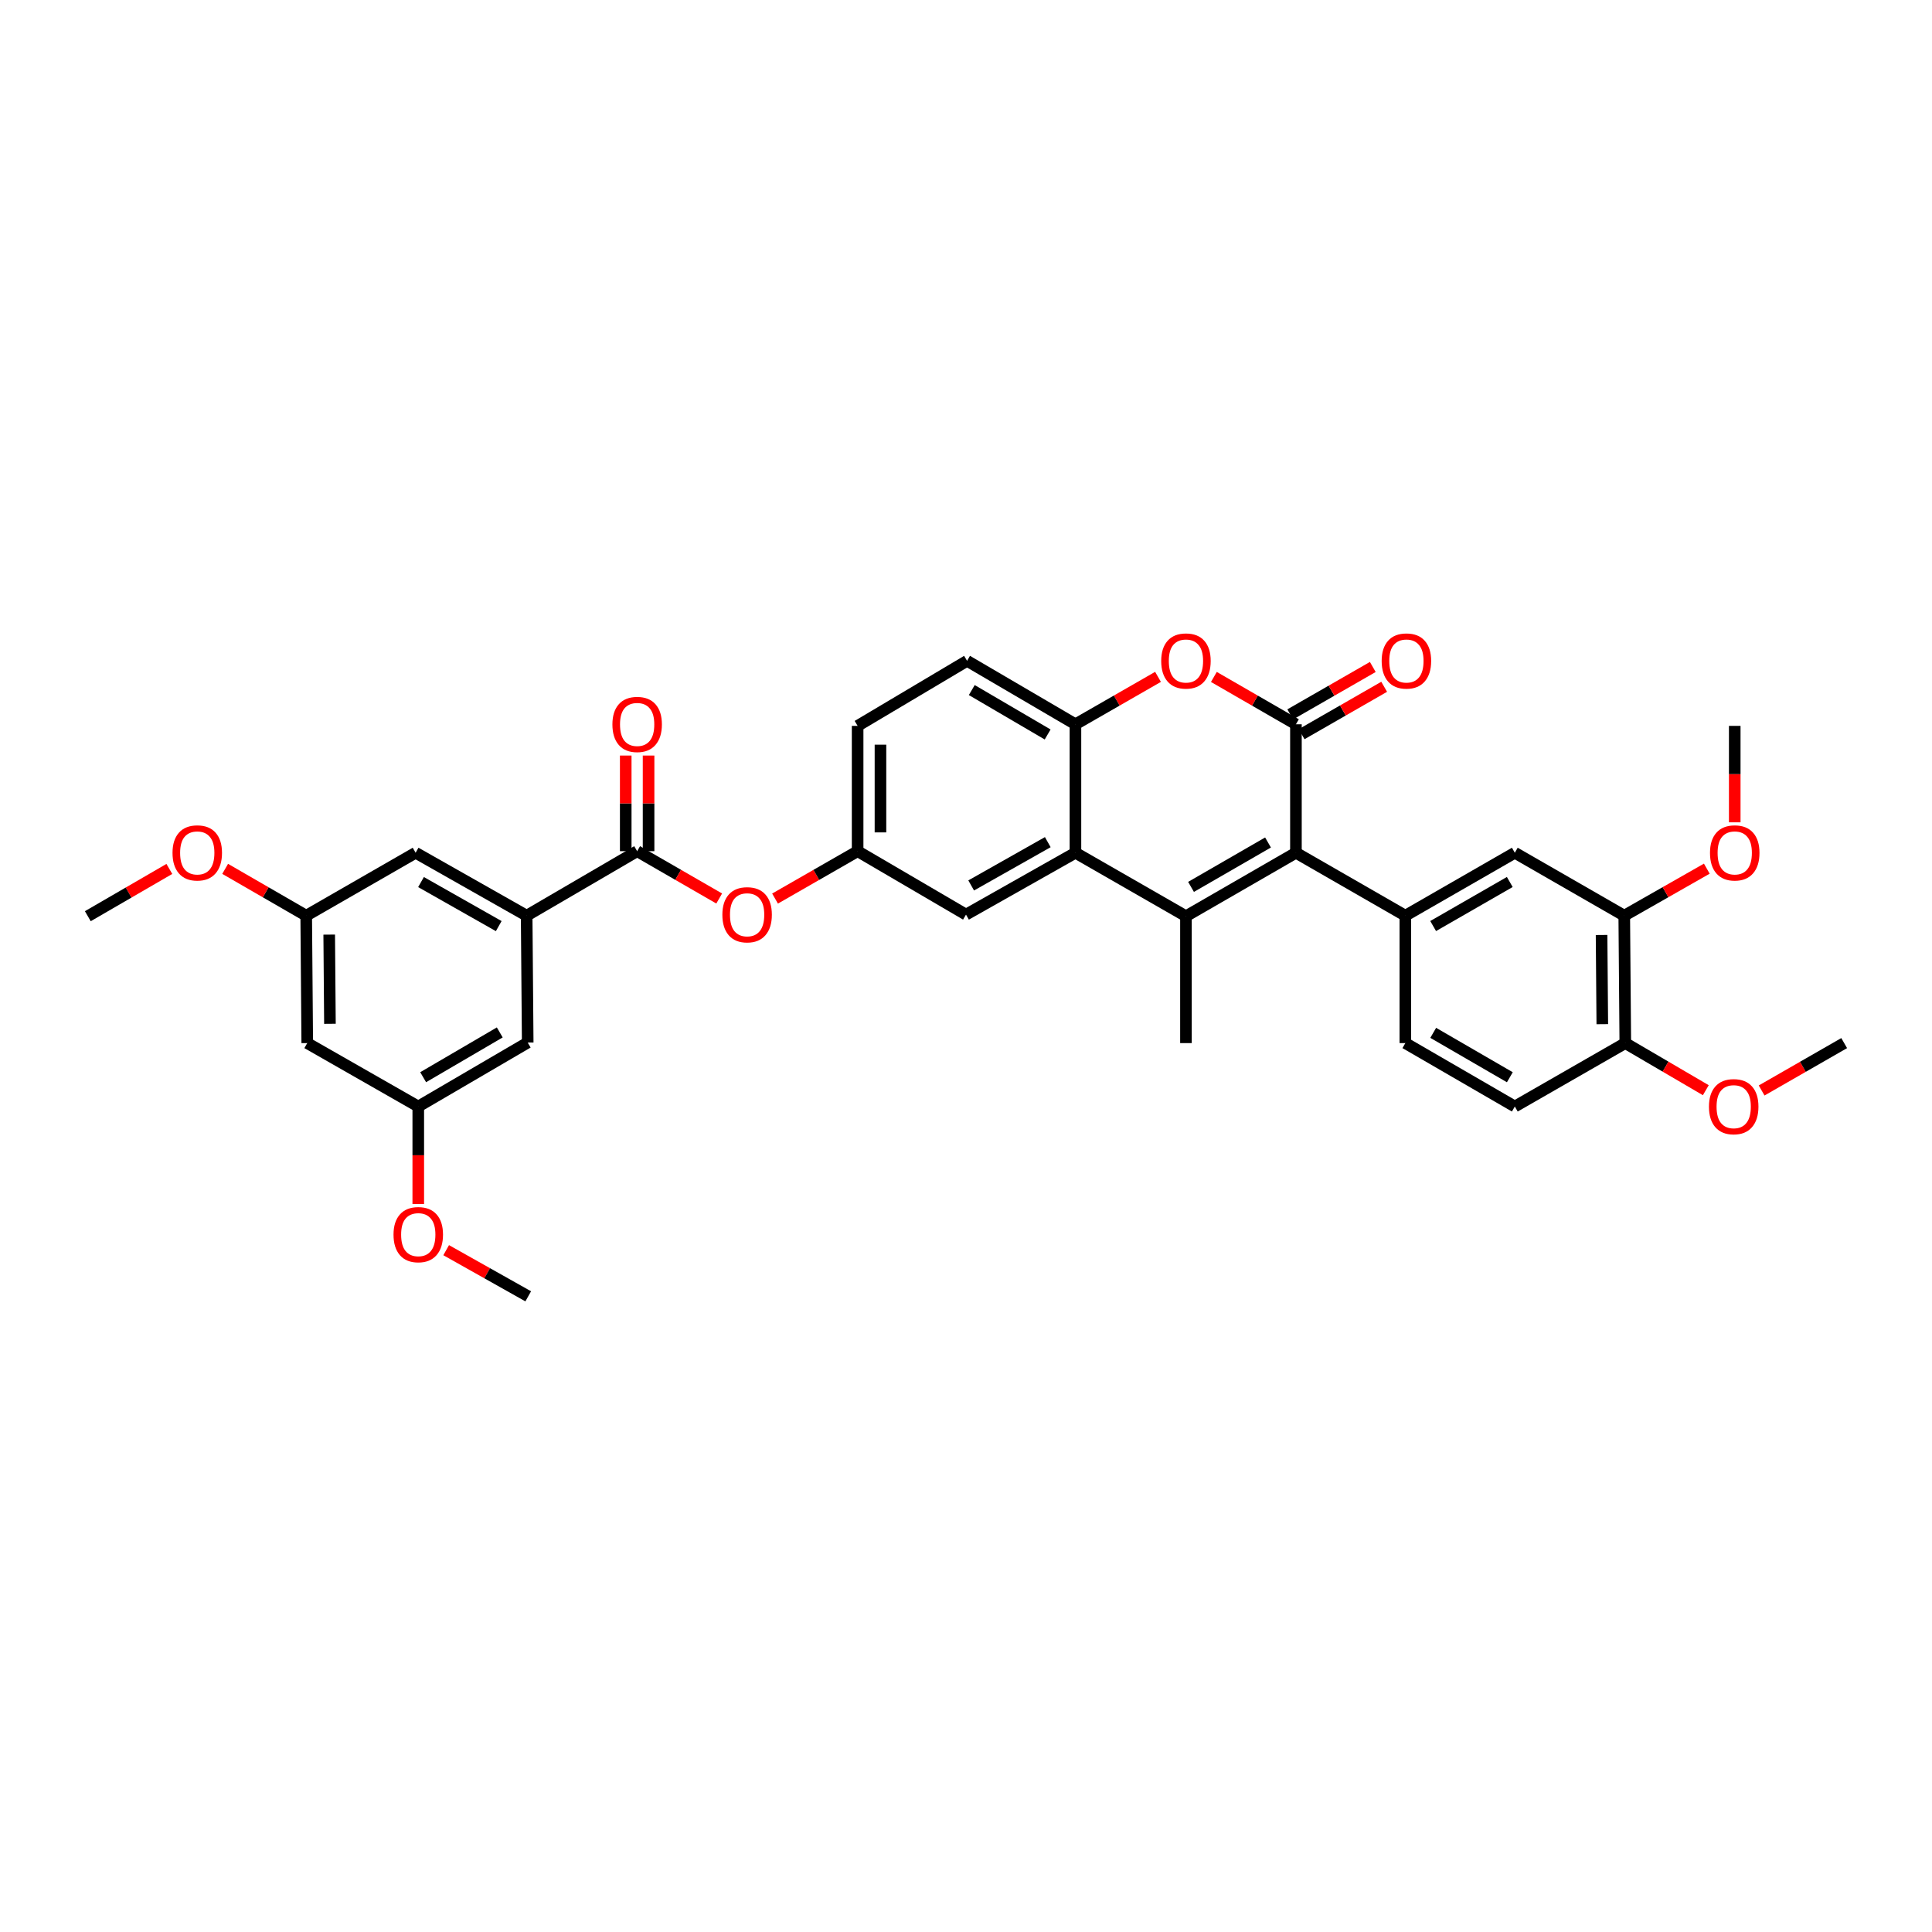 <?xml version='1.0' encoding='iso-8859-1'?>
<svg version='1.1' baseProfile='full'
              xmlns='http://www.w3.org/2000/svg'
                      xmlns:rdkit='http://www.rdkit.org/xml'
                      xmlns:xlink='http://www.w3.org/1999/xlink'
                  xml:space='preserve'
width='1000px' height='1000px' viewBox='0 0 1000 1000'>
<!-- END OF HEADER -->
<rect style='opacity:1.0;fill:#FFFFFF;stroke:none' width='1000' height='1000' x='0' y='0'> </rect>
<path class='bond-0' d='M 670.77,441.382 L 613.847,474.225' style='fill:none;fill-rule:evenodd;stroke:#000000;stroke-width:6px;stroke-linecap:butt;stroke-linejoin:miter;stroke-opacity:1' />
<path class='bond-0' d='M 656.323,436.067 L 616.476,459.057' style='fill:none;fill-rule:evenodd;stroke:#000000;stroke-width:6px;stroke-linecap:butt;stroke-linejoin:miter;stroke-opacity:1' />
<path class='bond-1' d='M 670.77,441.382 L 670.77,374.888' style='fill:none;fill-rule:evenodd;stroke:#000000;stroke-width:6px;stroke-linecap:butt;stroke-linejoin:miter;stroke-opacity:1' />
<path class='bond-4' d='M 670.77,441.382 L 727.404,473.955' style='fill:none;fill-rule:evenodd;stroke:#000000;stroke-width:6px;stroke-linecap:butt;stroke-linejoin:miter;stroke-opacity:1' />
<path class='bond-2' d='M 613.847,474.225 L 556.647,441.382' style='fill:none;fill-rule:evenodd;stroke:#000000;stroke-width:6px;stroke-linecap:butt;stroke-linejoin:miter;stroke-opacity:1' />
<path class='bond-24' d='M 613.847,474.225 L 613.847,539.904' style='fill:none;fill-rule:evenodd;stroke:#000000;stroke-width:6px;stroke-linecap:butt;stroke-linejoin:miter;stroke-opacity:1' />
<path class='bond-3' d='M 670.77,374.888 L 649.534,362.636' style='fill:none;fill-rule:evenodd;stroke:#000000;stroke-width:6px;stroke-linecap:butt;stroke-linejoin:miter;stroke-opacity:1' />
<path class='bond-3' d='M 649.534,362.636 L 628.298,350.383' style='fill:none;fill-rule:evenodd;stroke:#FF0000;stroke-width:6px;stroke-linecap:butt;stroke-linejoin:miter;stroke-opacity:1' />
<path class='bond-11' d='M 673.714,380.014 L 695.078,367.745' style='fill:none;fill-rule:evenodd;stroke:#000000;stroke-width:6px;stroke-linecap:butt;stroke-linejoin:miter;stroke-opacity:1' />
<path class='bond-11' d='M 695.078,367.745 L 716.443,355.475' style='fill:none;fill-rule:evenodd;stroke:#FF0000;stroke-width:6px;stroke-linecap:butt;stroke-linejoin:miter;stroke-opacity:1' />
<path class='bond-11' d='M 667.826,369.762 L 689.19,357.492' style='fill:none;fill-rule:evenodd;stroke:#000000;stroke-width:6px;stroke-linecap:butt;stroke-linejoin:miter;stroke-opacity:1' />
<path class='bond-11' d='M 689.19,357.492 L 710.554,345.222' style='fill:none;fill-rule:evenodd;stroke:#FF0000;stroke-width:6px;stroke-linecap:butt;stroke-linejoin:miter;stroke-opacity:1' />
<path class='bond-12' d='M 556.647,441.382 L 500,473.397' style='fill:none;fill-rule:evenodd;stroke:#000000;stroke-width:6px;stroke-linecap:butt;stroke-linejoin:miter;stroke-opacity:1' />
<path class='bond-12' d='M 542.333,435.891 L 502.68,458.301' style='fill:none;fill-rule:evenodd;stroke:#000000;stroke-width:6px;stroke-linecap:butt;stroke-linejoin:miter;stroke-opacity:1' />
<path class='bond-34' d='M 556.647,441.382 L 556.647,374.888' style='fill:none;fill-rule:evenodd;stroke:#000000;stroke-width:6px;stroke-linecap:butt;stroke-linejoin:miter;stroke-opacity:1' />
<path class='bond-5' d='M 599.389,350.346 L 578.018,362.617' style='fill:none;fill-rule:evenodd;stroke:#FF0000;stroke-width:6px;stroke-linecap:butt;stroke-linejoin:miter;stroke-opacity:1' />
<path class='bond-5' d='M 578.018,362.617 L 556.647,374.888' style='fill:none;fill-rule:evenodd;stroke:#000000;stroke-width:6px;stroke-linecap:butt;stroke-linejoin:miter;stroke-opacity:1' />
<path class='bond-8' d='M 727.404,473.955 L 784.065,441.382' style='fill:none;fill-rule:evenodd;stroke:#000000;stroke-width:6px;stroke-linecap:butt;stroke-linejoin:miter;stroke-opacity:1' />
<path class='bond-8' d='M 741.796,479.319 L 781.458,456.518' style='fill:none;fill-rule:evenodd;stroke:#000000;stroke-width:6px;stroke-linecap:butt;stroke-linejoin:miter;stroke-opacity:1' />
<path class='bond-16' d='M 727.404,473.955 L 727.404,539.904' style='fill:none;fill-rule:evenodd;stroke:#000000;stroke-width:6px;stroke-linecap:butt;stroke-linejoin:miter;stroke-opacity:1' />
<path class='bond-22' d='M 556.647,374.888 L 500.552,342.045' style='fill:none;fill-rule:evenodd;stroke:#000000;stroke-width:6px;stroke-linecap:butt;stroke-linejoin:miter;stroke-opacity:1' />
<path class='bond-22' d='M 542.259,380.165 L 502.992,357.175' style='fill:none;fill-rule:evenodd;stroke:#000000;stroke-width:6px;stroke-linecap:butt;stroke-linejoin:miter;stroke-opacity:1' />
<path class='bond-6' d='M 329.788,440.574 L 351.021,452.818' style='fill:none;fill-rule:evenodd;stroke:#000000;stroke-width:6px;stroke-linecap:butt;stroke-linejoin:miter;stroke-opacity:1' />
<path class='bond-6' d='M 351.021,452.818 L 372.254,465.063' style='fill:none;fill-rule:evenodd;stroke:#FF0000;stroke-width:6px;stroke-linecap:butt;stroke-linejoin:miter;stroke-opacity:1' />
<path class='bond-7' d='M 329.788,440.574 L 272.596,473.955' style='fill:none;fill-rule:evenodd;stroke:#000000;stroke-width:6px;stroke-linecap:butt;stroke-linejoin:miter;stroke-opacity:1' />
<path class='bond-18' d='M 335.7,440.574 L 335.7,415.823' style='fill:none;fill-rule:evenodd;stroke:#000000;stroke-width:6px;stroke-linecap:butt;stroke-linejoin:miter;stroke-opacity:1' />
<path class='bond-18' d='M 335.7,415.823 L 335.7,391.073' style='fill:none;fill-rule:evenodd;stroke:#FF0000;stroke-width:6px;stroke-linecap:butt;stroke-linejoin:miter;stroke-opacity:1' />
<path class='bond-18' d='M 323.877,440.574 L 323.877,415.823' style='fill:none;fill-rule:evenodd;stroke:#000000;stroke-width:6px;stroke-linecap:butt;stroke-linejoin:miter;stroke-opacity:1' />
<path class='bond-18' d='M 323.877,415.823 L 323.877,391.073' style='fill:none;fill-rule:evenodd;stroke:#FF0000;stroke-width:6px;stroke-linecap:butt;stroke-linejoin:miter;stroke-opacity:1' />
<path class='bond-13' d='M 272.596,473.955 L 215.127,441.382' style='fill:none;fill-rule:evenodd;stroke:#000000;stroke-width:6px;stroke-linecap:butt;stroke-linejoin:miter;stroke-opacity:1' />
<path class='bond-13' d='M 258.145,479.355 L 217.918,456.554' style='fill:none;fill-rule:evenodd;stroke:#000000;stroke-width:6px;stroke-linecap:butt;stroke-linejoin:miter;stroke-opacity:1' />
<path class='bond-14' d='M 272.596,473.955 L 273.141,539.621' style='fill:none;fill-rule:evenodd;stroke:#000000;stroke-width:6px;stroke-linecap:butt;stroke-linejoin:miter;stroke-opacity:1' />
<path class='bond-10' d='M 784.065,441.382 L 840.712,473.955' style='fill:none;fill-rule:evenodd;stroke:#000000;stroke-width:6px;stroke-linecap:butt;stroke-linejoin:miter;stroke-opacity:1' />
<path class='bond-9' d='M 401.163,465.101 L 422.533,452.837' style='fill:none;fill-rule:evenodd;stroke:#FF0000;stroke-width:6px;stroke-linecap:butt;stroke-linejoin:miter;stroke-opacity:1' />
<path class='bond-9' d='M 422.533,452.837 L 443.904,440.574' style='fill:none;fill-rule:evenodd;stroke:#000000;stroke-width:6px;stroke-linecap:butt;stroke-linejoin:miter;stroke-opacity:1' />
<path class='bond-26' d='M 840.712,473.955 L 862.078,461.785' style='fill:none;fill-rule:evenodd;stroke:#000000;stroke-width:6px;stroke-linecap:butt;stroke-linejoin:miter;stroke-opacity:1' />
<path class='bond-26' d='M 862.078,461.785 L 883.444,449.615' style='fill:none;fill-rule:evenodd;stroke:#FF0000;stroke-width:6px;stroke-linecap:butt;stroke-linejoin:miter;stroke-opacity:1' />
<path class='bond-35' d='M 840.712,473.955 L 841.251,539.904' style='fill:none;fill-rule:evenodd;stroke:#000000;stroke-width:6px;stroke-linecap:butt;stroke-linejoin:miter;stroke-opacity:1' />
<path class='bond-35' d='M 828.97,483.944 L 829.347,530.108' style='fill:none;fill-rule:evenodd;stroke:#000000;stroke-width:6px;stroke-linecap:butt;stroke-linejoin:miter;stroke-opacity:1' />
<path class='bond-15' d='M 500,473.397 L 443.904,440.574' style='fill:none;fill-rule:evenodd;stroke:#000000;stroke-width:6px;stroke-linecap:butt;stroke-linejoin:miter;stroke-opacity:1' />
<path class='bond-21' d='M 215.127,441.382 L 158.493,473.955' style='fill:none;fill-rule:evenodd;stroke:#000000;stroke-width:6px;stroke-linecap:butt;stroke-linejoin:miter;stroke-opacity:1' />
<path class='bond-20' d='M 273.141,539.621 L 216.494,572.733' style='fill:none;fill-rule:evenodd;stroke:#000000;stroke-width:6px;stroke-linecap:butt;stroke-linejoin:miter;stroke-opacity:1' />
<path class='bond-20' d='M 258.677,534.381 L 219.024,557.559' style='fill:none;fill-rule:evenodd;stroke:#000000;stroke-width:6px;stroke-linecap:butt;stroke-linejoin:miter;stroke-opacity:1' />
<path class='bond-36' d='M 443.904,440.574 L 443.904,375.716' style='fill:none;fill-rule:evenodd;stroke:#000000;stroke-width:6px;stroke-linecap:butt;stroke-linejoin:miter;stroke-opacity:1' />
<path class='bond-36' d='M 455.728,430.845 L 455.728,385.444' style='fill:none;fill-rule:evenodd;stroke:#000000;stroke-width:6px;stroke-linecap:butt;stroke-linejoin:miter;stroke-opacity:1' />
<path class='bond-23' d='M 727.404,539.904 L 784.065,572.733' style='fill:none;fill-rule:evenodd;stroke:#000000;stroke-width:6px;stroke-linecap:butt;stroke-linejoin:miter;stroke-opacity:1' />
<path class='bond-23' d='M 741.831,534.598 L 781.493,557.579' style='fill:none;fill-rule:evenodd;stroke:#000000;stroke-width:6px;stroke-linecap:butt;stroke-linejoin:miter;stroke-opacity:1' />
<path class='bond-17' d='M 841.251,539.904 L 784.065,572.733' style='fill:none;fill-rule:evenodd;stroke:#000000;stroke-width:6px;stroke-linecap:butt;stroke-linejoin:miter;stroke-opacity:1' />
<path class='bond-27' d='M 841.251,539.904 L 862.088,552.096' style='fill:none;fill-rule:evenodd;stroke:#000000;stroke-width:6px;stroke-linecap:butt;stroke-linejoin:miter;stroke-opacity:1' />
<path class='bond-27' d='M 862.088,552.096 L 882.926,564.288' style='fill:none;fill-rule:evenodd;stroke:#FF0000;stroke-width:6px;stroke-linecap:butt;stroke-linejoin:miter;stroke-opacity:1' />
<path class='bond-19' d='M 159.032,539.904 L 216.494,572.733' style='fill:none;fill-rule:evenodd;stroke:#000000;stroke-width:6px;stroke-linecap:butt;stroke-linejoin:miter;stroke-opacity:1' />
<path class='bond-37' d='M 159.032,539.904 L 158.493,473.955' style='fill:none;fill-rule:evenodd;stroke:#000000;stroke-width:6px;stroke-linecap:butt;stroke-linejoin:miter;stroke-opacity:1' />
<path class='bond-37' d='M 170.774,529.915 L 170.397,483.751' style='fill:none;fill-rule:evenodd;stroke:#000000;stroke-width:6px;stroke-linecap:butt;stroke-linejoin:miter;stroke-opacity:1' />
<path class='bond-28' d='M 216.494,572.733 L 216.494,597.966' style='fill:none;fill-rule:evenodd;stroke:#000000;stroke-width:6px;stroke-linecap:butt;stroke-linejoin:miter;stroke-opacity:1' />
<path class='bond-28' d='M 216.494,597.966 L 216.494,623.199' style='fill:none;fill-rule:evenodd;stroke:#FF0000;stroke-width:6px;stroke-linecap:butt;stroke-linejoin:miter;stroke-opacity:1' />
<path class='bond-29' d='M 158.493,473.955 L 137.516,461.838' style='fill:none;fill-rule:evenodd;stroke:#000000;stroke-width:6px;stroke-linecap:butt;stroke-linejoin:miter;stroke-opacity:1' />
<path class='bond-29' d='M 137.516,461.838 L 116.539,449.721' style='fill:none;fill-rule:evenodd;stroke:#FF0000;stroke-width:6px;stroke-linecap:butt;stroke-linejoin:miter;stroke-opacity:1' />
<path class='bond-25' d='M 500.552,342.045 L 443.904,375.716' style='fill:none;fill-rule:evenodd;stroke:#000000;stroke-width:6px;stroke-linecap:butt;stroke-linejoin:miter;stroke-opacity:1' />
<path class='bond-30' d='M 897.898,425.631 L 897.898,400.673' style='fill:none;fill-rule:evenodd;stroke:#FF0000;stroke-width:6px;stroke-linecap:butt;stroke-linejoin:miter;stroke-opacity:1' />
<path class='bond-30' d='M 897.898,400.673 L 897.898,375.716' style='fill:none;fill-rule:evenodd;stroke:#000000;stroke-width:6px;stroke-linecap:butt;stroke-linejoin:miter;stroke-opacity:1' />
<path class='bond-31' d='M 911.817,564.434 L 933.181,552.169' style='fill:none;fill-rule:evenodd;stroke:#FF0000;stroke-width:6px;stroke-linecap:butt;stroke-linejoin:miter;stroke-opacity:1' />
<path class='bond-31' d='M 933.181,552.169 L 954.545,539.904' style='fill:none;fill-rule:evenodd;stroke:#000000;stroke-width:6px;stroke-linecap:butt;stroke-linejoin:miter;stroke-opacity:1' />
<path class='bond-32' d='M 230.935,647.086 L 252.173,659.029' style='fill:none;fill-rule:evenodd;stroke:#FF0000;stroke-width:6px;stroke-linecap:butt;stroke-linejoin:miter;stroke-opacity:1' />
<path class='bond-32' d='M 252.173,659.029 L 273.41,670.973' style='fill:none;fill-rule:evenodd;stroke:#000000;stroke-width:6px;stroke-linecap:butt;stroke-linejoin:miter;stroke-opacity:1' />
<path class='bond-33' d='M 87.656,449.757 L 66.555,461.991' style='fill:none;fill-rule:evenodd;stroke:#FF0000;stroke-width:6px;stroke-linecap:butt;stroke-linejoin:miter;stroke-opacity:1' />
<path class='bond-33' d='M 66.555,461.991 L 45.455,474.225' style='fill:none;fill-rule:evenodd;stroke:#000000;stroke-width:6px;stroke-linecap:butt;stroke-linejoin:miter;stroke-opacity:1' />
<path  class='atom-4' d='M 601.038 342.124
Q 601.038 335.424, 604.348 331.68
Q 607.659 327.936, 613.847 327.936
Q 620.034 327.936, 623.345 331.68
Q 626.655 335.424, 626.655 342.124
Q 626.655 348.903, 623.305 352.765
Q 619.955 356.588, 613.847 356.588
Q 607.698 356.588, 604.348 352.765
Q 601.038 348.942, 601.038 342.124
M 613.847 353.435
Q 618.103 353.435, 620.389 350.597
Q 622.714 347.72, 622.714 342.124
Q 622.714 336.646, 620.389 333.887
Q 618.103 331.089, 613.847 331.089
Q 609.59 331.089, 607.265 333.848
Q 604.979 336.606, 604.979 342.124
Q 604.979 347.76, 607.265 350.597
Q 609.59 353.435, 613.847 353.435
' fill='#FF0000'/>
<path  class='atom-10' d='M 373.896 473.476
Q 373.896 466.776, 377.207 463.032
Q 380.518 459.288, 386.705 459.288
Q 392.893 459.288, 396.203 463.032
Q 399.514 466.776, 399.514 473.476
Q 399.514 480.254, 396.164 484.117
Q 392.814 487.94, 386.705 487.94
Q 380.557 487.94, 377.207 484.117
Q 373.896 480.294, 373.896 473.476
M 386.705 484.787
Q 390.962 484.787, 393.248 481.949
Q 395.573 479.072, 395.573 473.476
Q 395.573 467.998, 393.248 465.239
Q 390.962 462.441, 386.705 462.441
Q 382.449 462.441, 380.123 465.199
Q 377.838 467.958, 377.838 473.476
Q 377.838 479.112, 380.123 481.949
Q 382.449 484.787, 386.705 484.787
' fill='#FF0000'/>
<path  class='atom-12' d='M 715.147 342.124
Q 715.147 335.424, 718.458 331.68
Q 721.768 327.936, 727.956 327.936
Q 734.143 327.936, 737.454 331.68
Q 740.765 335.424, 740.765 342.124
Q 740.765 348.903, 737.415 352.765
Q 734.065 356.588, 727.956 356.588
Q 721.808 356.588, 718.458 352.765
Q 715.147 348.942, 715.147 342.124
M 727.956 353.435
Q 732.212 353.435, 734.498 350.597
Q 736.823 347.72, 736.823 342.124
Q 736.823 336.646, 734.498 333.887
Q 732.212 331.089, 727.956 331.089
Q 723.699 331.089, 721.374 333.848
Q 719.088 336.606, 719.088 342.124
Q 719.088 347.76, 721.374 350.597
Q 723.699 353.435, 727.956 353.435
' fill='#FF0000'/>
<path  class='atom-19' d='M 316.98 374.967
Q 316.98 368.267, 320.29 364.523
Q 323.601 360.779, 329.788 360.779
Q 335.976 360.779, 339.287 364.523
Q 342.597 368.267, 342.597 374.967
Q 342.597 381.746, 339.247 385.608
Q 335.897 389.431, 329.788 389.431
Q 323.64 389.431, 320.29 385.608
Q 316.98 381.785, 316.98 374.967
M 329.788 386.278
Q 334.045 386.278, 336.331 383.44
Q 338.656 380.563, 338.656 374.967
Q 338.656 369.489, 336.331 366.73
Q 334.045 363.932, 329.788 363.932
Q 325.532 363.932, 323.207 366.69
Q 320.921 369.449, 320.921 374.967
Q 320.921 380.603, 323.207 383.44
Q 325.532 386.278, 329.788 386.278
' fill='#FF0000'/>
<path  class='atom-27' d='M 885.089 441.46
Q 885.089 434.761, 888.4 431.016
Q 891.71 427.272, 897.898 427.272
Q 904.086 427.272, 907.396 431.016
Q 910.707 434.761, 910.707 441.46
Q 910.707 448.239, 907.357 452.102
Q 904.007 455.924, 897.898 455.924
Q 891.75 455.924, 888.4 452.102
Q 885.089 448.279, 885.089 441.46
M 897.898 452.772
Q 902.154 452.772, 904.44 449.934
Q 906.766 447.057, 906.766 441.46
Q 906.766 435.982, 904.44 433.223
Q 902.154 430.425, 897.898 430.425
Q 893.642 430.425, 891.316 433.184
Q 889.03 435.943, 889.03 441.46
Q 889.03 447.096, 891.316 449.934
Q 893.642 452.772, 897.898 452.772
' fill='#FF0000'/>
<path  class='atom-28' d='M 884.551 572.812
Q 884.551 566.112, 887.861 562.368
Q 891.172 558.624, 897.359 558.624
Q 903.547 558.624, 906.858 562.368
Q 910.168 566.112, 910.168 572.812
Q 910.168 579.591, 906.818 583.453
Q 903.468 587.276, 897.359 587.276
Q 891.211 587.276, 887.861 583.453
Q 884.551 579.63, 884.551 572.812
M 897.359 584.123
Q 901.616 584.123, 903.902 581.286
Q 906.227 578.409, 906.227 572.812
Q 906.227 567.334, 903.902 564.575
Q 901.616 561.777, 897.359 561.777
Q 893.103 561.777, 890.778 564.536
Q 888.492 567.295, 888.492 572.812
Q 888.492 578.448, 890.778 581.286
Q 893.103 584.123, 897.359 584.123
' fill='#FF0000'/>
<path  class='atom-29' d='M 203.685 639.043
Q 203.685 632.343, 206.996 628.599
Q 210.306 624.855, 216.494 624.855
Q 222.681 624.855, 225.992 628.599
Q 229.302 632.343, 229.302 639.043
Q 229.302 645.822, 225.952 649.684
Q 222.602 653.507, 216.494 653.507
Q 210.346 653.507, 206.996 649.684
Q 203.685 645.861, 203.685 639.043
M 216.494 650.354
Q 220.75 650.354, 223.036 647.517
Q 225.361 644.64, 225.361 639.043
Q 225.361 633.565, 223.036 630.806
Q 220.75 628.008, 216.494 628.008
Q 212.237 628.008, 209.912 630.767
Q 207.626 633.526, 207.626 639.043
Q 207.626 644.679, 209.912 647.517
Q 212.237 650.354, 216.494 650.354
' fill='#FF0000'/>
<path  class='atom-30' d='M 89.293 441.46
Q 89.293 434.761, 92.604 431.016
Q 95.914 427.272, 102.102 427.272
Q 108.29 427.272, 111.6 431.016
Q 114.911 434.761, 114.911 441.46
Q 114.911 448.239, 111.561 452.102
Q 108.211 455.924, 102.102 455.924
Q 95.954 455.924, 92.604 452.102
Q 89.293 448.279, 89.293 441.46
M 102.102 452.772
Q 106.358 452.772, 108.644 449.934
Q 110.97 447.057, 110.97 441.46
Q 110.97 435.982, 108.644 433.223
Q 106.358 430.425, 102.102 430.425
Q 97.846 430.425, 95.52 433.184
Q 93.234 435.943, 93.234 441.46
Q 93.234 447.096, 95.52 449.934
Q 97.846 452.772, 102.102 452.772
' fill='#FF0000'/>
</svg>
